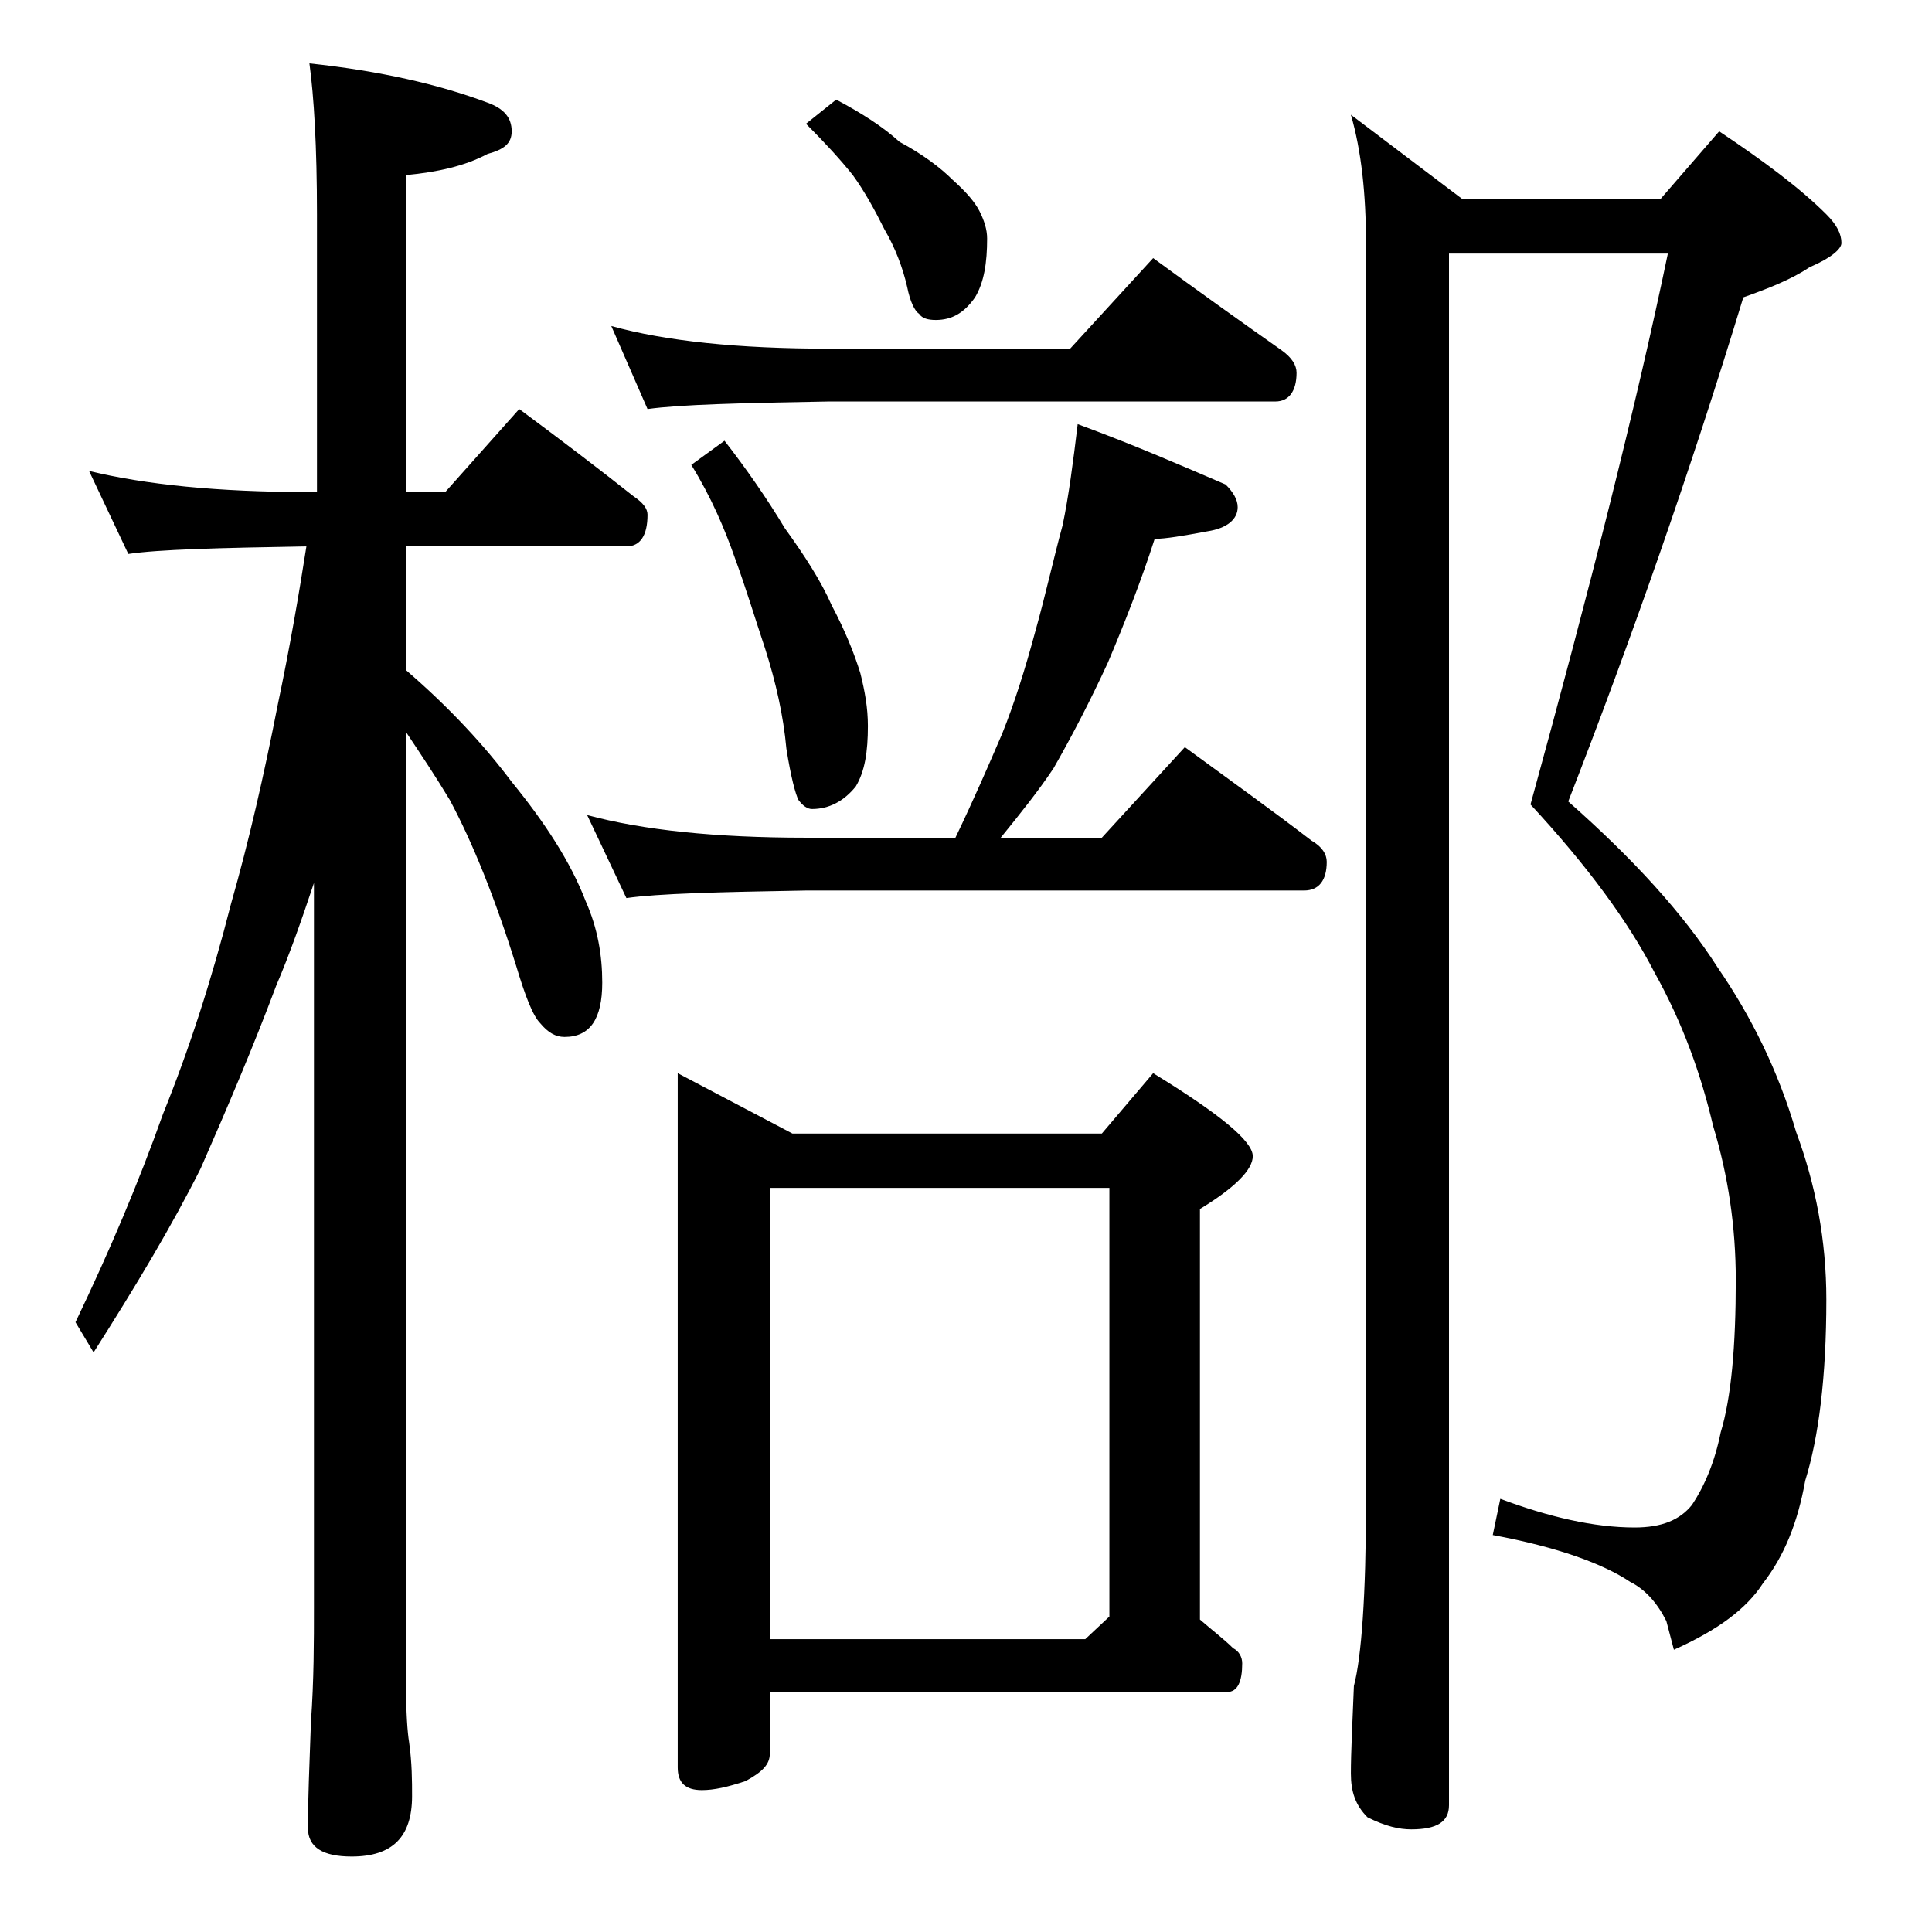 <?xml version="1.0" encoding="utf-8"?>
<!-- Generator: Adobe Illustrator 18.0.0, SVG Export Plug-In . SVG Version: 6.00 Build 0)  -->
<!DOCTYPE svg PUBLIC "-//W3C//DTD SVG 1.1//EN" "http://www.w3.org/Graphics/SVG/1.1/DTD/svg11.dtd">
<svg version="1.1" id="Layer_1" xmlns="http://www.w3.org/2000/svg" xmlns:xlink="http://www.w3.org/1999/xlink" x="0px" y="0px"
	 viewBox="0 0 128 128" enable-background="new 0 0 128 128" xml:space="preserve">
<path d="M5.9,31.2c3.7,0.9,8.5,1.4,14.6,1.4H21V14.2c0-4.5-0.2-7.8-0.5-10c4.7,0.5,8.6,1.4,11.8,2.6c1.1,0.4,1.6,1,1.6,1.9
	c0,0.8-0.5,1.2-1.6,1.5c-1.5,0.8-3.3,1.2-5.4,1.4v21h2.6l4.9-5.5c2.7,2,5.2,3.9,7.6,5.8c0.6,0.4,0.9,0.8,0.9,1.2
	c0,1.4-0.5,2.1-1.4,2.1H26.9v8.2c2.9,2.5,5.2,5,7,7.4c2.2,2.7,3.9,5.3,4.9,7.9c0.8,1.8,1.1,3.6,1.1,5.4c0,2.4-0.8,3.6-2.5,3.6
	c-0.6,0-1.1-0.3-1.6-0.9c-0.5-0.5-1-1.8-1.6-3.8c-1.4-4.5-2.9-8.2-4.4-11c-0.9-1.5-1.9-3-2.9-4.5v63.1c0,1.9,0.1,3.2,0.2,3.8
	c0.2,1.4,0.2,2.6,0.2,3.6c0,2.7-1.3,4-4,4c-1.9,0-2.9-0.6-2.9-1.9c0-1.8,0.1-4.2,0.2-7c0.2-2.8,0.2-5.4,0.2-7.6v-48
	c-0.8,2.4-1.6,4.7-2.5,6.8c-1.5,4-3.2,8-5,12.1c-1.9,3.8-4.3,7.8-7.1,12.2L5,87.6c2.3-4.8,4.2-9.3,5.8-13.8
	c1.7-4.2,3.2-8.8,4.5-13.9c1.2-4.2,2.2-8.6,3.1-13.2c0.8-3.8,1.4-7.3,1.9-10.5c-5.8,0.1-9.8,0.2-11.8,0.5L5.9,31.2z M71.4,28.1
	c3.8,1.4,7,2.8,9.8,4c0.5,0.5,0.8,1,0.8,1.5c0,0.8-0.7,1.4-2,1.6c-1.6,0.3-2.8,0.5-3.5,0.5c-0.9,2.8-2,5.6-3.1,8.2
	c-1.2,2.6-2.4,4.9-3.6,7c-1,1.5-2.2,3-3.5,4.6H73l5.5-6c3,2.2,5.8,4.2,8.4,6.2c0.7,0.4,1,0.9,1,1.4c0,1.2-0.5,1.9-1.5,1.9h-33
	c-5.8,0.1-9.8,0.2-11.9,0.5l-2.6-5.5c3.7,1,8.5,1.5,14.5,1.5h9.9c1.2-2.5,2.2-4.8,3.1-6.9c0.8-2,1.5-4.2,2.2-6.8
	c0.7-2.5,1.2-4.8,1.8-7C70.8,32.9,71.1,30.6,71.4,28.1z M40.5,21.6c3.6,1,8.4,1.5,14.4,1.5h16l5.5-6c3,2.2,5.8,4.2,8.5,6.1
	c0.7,0.5,1,1,1,1.5c0,1.2-0.5,1.9-1.4,1.9H54.9c-5.8,0.1-9.8,0.2-12,0.5L40.5,21.6z M44.9,71.1l7.6,4H73l3.4-4
	c4.4,2.7,6.6,4.5,6.6,5.5c0,0.9-1.2,2.1-3.5,3.5v27.2c0.8,0.7,1.6,1.3,2.2,1.9c0.4,0.2,0.6,0.6,0.6,1c0,1.2-0.3,1.9-1,1.9H51v4.1
	c0,0.7-0.5,1.2-1.6,1.8c-1.2,0.4-2.1,0.6-2.9,0.6c-1.1,0-1.6-0.5-1.6-1.5V71.1z M48,29.2c1.4,1.8,2.8,3.8,4,5.8
	c1.3,1.8,2.4,3.5,3.1,5.1c0.9,1.7,1.5,3.2,1.9,4.5c0.3,1.2,0.5,2.3,0.5,3.5c0,1.7-0.2,3-0.8,4c-0.8,1-1.8,1.5-2.9,1.5
	c-0.3,0-0.6-0.2-0.9-0.6c-0.2-0.4-0.5-1.5-0.8-3.4c-0.2-2.2-0.7-4.4-1.4-6.6c-0.7-2.1-1.3-4.1-2-6c-0.7-2-1.6-4.1-2.9-6.2L48,29.2z
	 M51,108.6h20.9l1.6-1.5V78.7H51V108.6z M55.4,6.6c1.7,0.9,3.1,1.8,4.2,2.8c1.5,0.8,2.7,1.7,3.5,2.5c0.9,0.8,1.5,1.5,1.8,2.1
	c0.3,0.6,0.5,1.2,0.5,1.8c0,1.6-0.2,2.9-0.8,3.9c-0.7,1-1.5,1.5-2.6,1.5c-0.5,0-0.9-0.1-1.1-0.4c-0.3-0.2-0.6-0.8-0.8-1.8
	c-0.3-1.3-0.8-2.6-1.5-3.8c-0.6-1.2-1.3-2.5-2.1-3.6c-0.8-1-1.8-2.1-3.1-3.4L55.4,6.6z M96,16.6v103c0,1.1-0.8,1.6-2.5,1.6
	c-0.8,0-1.7-0.2-2.9-0.8c-0.8-0.8-1.1-1.7-1.1-2.9c0-1.4,0.1-3.3,0.2-5.8c0.5-1.9,0.8-6,0.8-12.1V16.1c0-3.2-0.3-6.1-1-8.5l7.4,5.6
	H110l3.9-4.5c3,2,5.4,3.8,7.1,5.5c0.7,0.7,1,1.3,1,1.9c0,0.4-0.7,1-2.1,1.6c-1.2,0.8-2.7,1.4-4.4,2c-3.5,11.5-7.4,22.6-11.6,33.4
	c4.3,3.8,7.6,7.4,9.9,11c2.2,3.2,4,6.8,5.2,10.9c1.3,3.5,2,7.2,2,11.1c0,5.1-0.5,9.1-1.4,12c-0.5,2.8-1.4,5-2.8,6.8
	c-1.1,1.7-3,3.1-5.9,4.4l-0.5-1.9c-0.6-1.2-1.4-2.1-2.4-2.6c-1.8-1.2-4.8-2.3-9.1-3.1l0.5-2.4c3.2,1.2,6.2,1.9,8.9,1.9
	c1.8,0,3-0.5,3.8-1.5c0.8-1.2,1.5-2.8,1.9-4.8c0.7-2.3,1-5.7,1-10.1c0-3.5-0.5-6.9-1.5-10.2c-0.8-3.4-2-6.8-3.9-10.2
	c-1.7-3.3-4.4-7-8.2-11.1c3.9-14.2,7-26.4,9.1-36.5H96z"/>
</svg>
